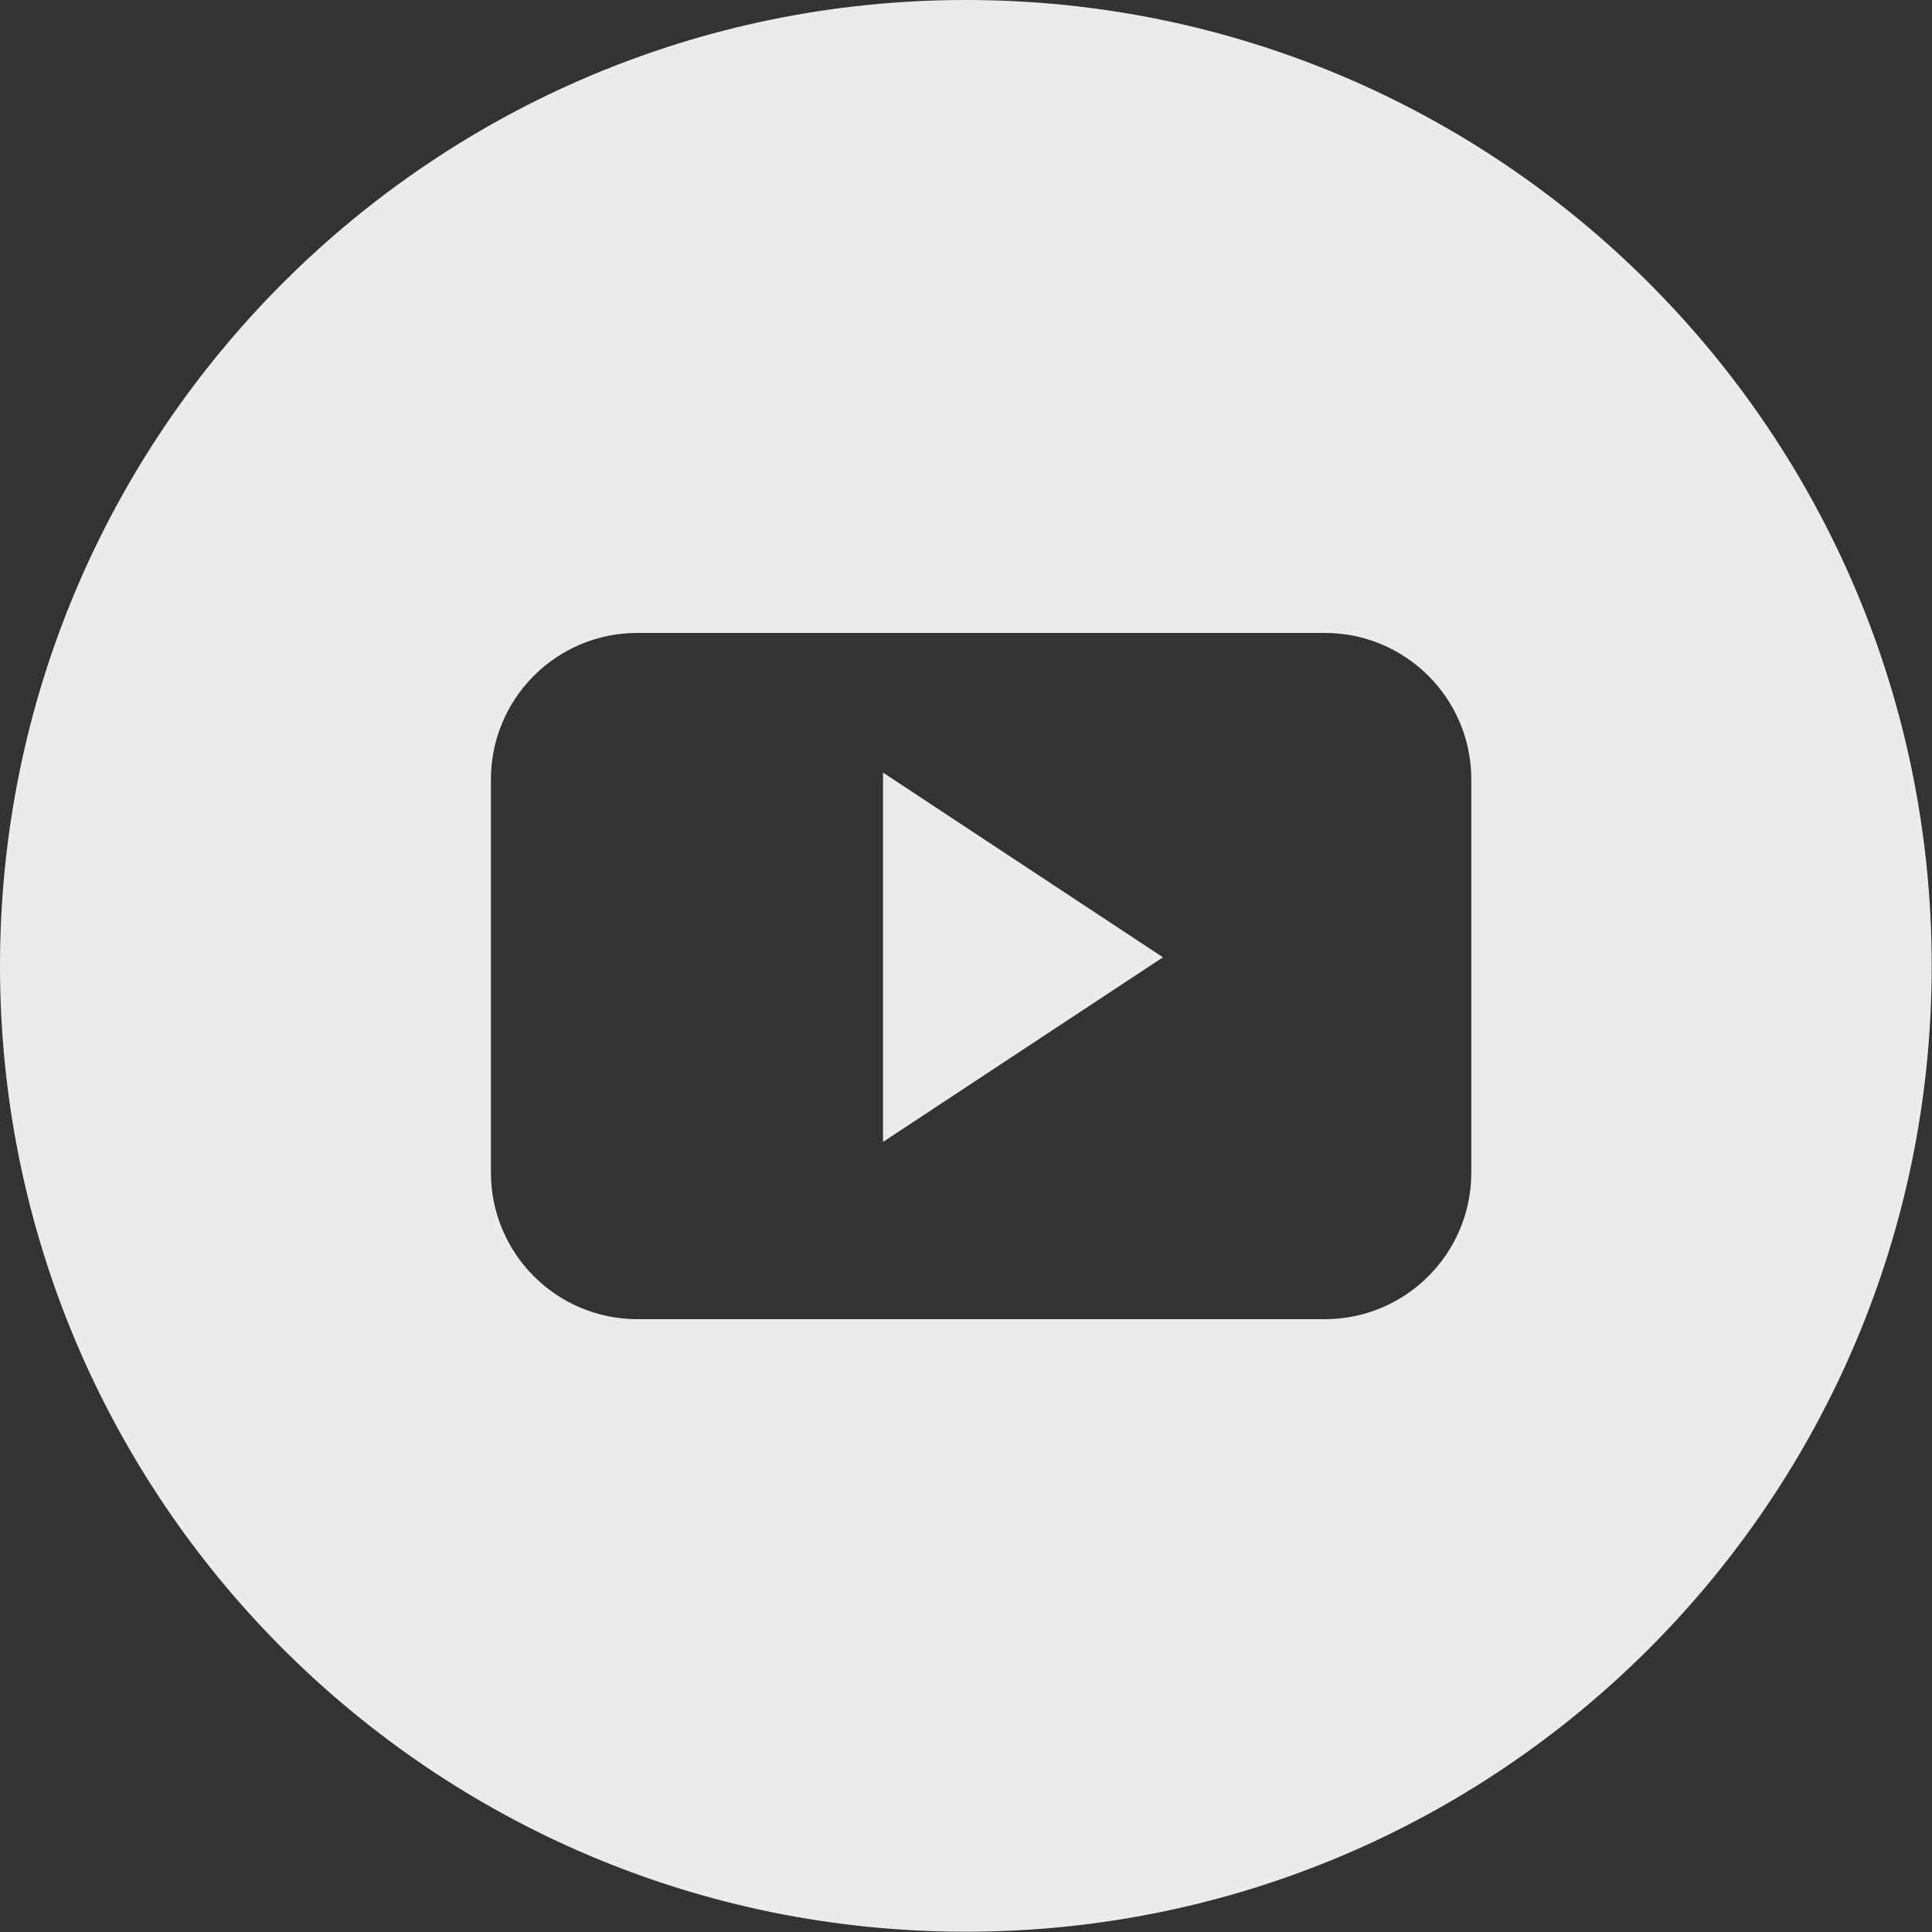 <?xml version="1.0" encoding="UTF-8"?>
<svg width="20px" height="20px" viewBox="0 0 20 20" version="1.1" xmlns="http://www.w3.org/2000/svg" xmlns:xlink="http://www.w3.org/1999/xlink">
    <rect x="0" y="0" width="20" height="20" fill="#333333" stroke="none"/>
    <!-- Generator: sketchtool 50.2 (55047) - http://www.bohemiancoding.com/sketch -->
    <title>04AE20EA-B8F7-444F-83AC-0D5ABECA5DFB@1x</title>
    <desc>Created with sketchtool.</desc>
    <defs></defs>
    <g id="v1" stroke="none" stroke-width="1" fill="none" fill-rule="evenodd" opacity="0.9">
        <g id="HF-Homepage" transform="translate(-970, -7227)" fill="#FFFFFF" fill-rule="nonzero">
            <g id="Group-42" transform="translate(0, 6119)">
                <g id="Group-41" transform="translate(246, 1108)">
                    <g id="Group-40" transform="translate(644, 0)">
                        <g id="youtube" transform="translate(80, 0)">
                            <path d="M9.999,19.997 C4.477,19.997 0,15.521 0,9.999 C0,4.477 4.477,0 9.999,0 C15.521,0 19.997,4.477 19.997,9.999 C19.997,15.521 15.521,19.997 9.999,19.997 Z M15.231,8.069 C15.231,7.231 14.552,6.552 13.714,6.552 L6.598,6.552 C5.76,6.552 5.082,7.231 5.082,8.069 L5.082,12.138 C5.082,12.977 5.761,13.656 6.598,13.656 L13.714,13.656 C14.552,13.656 15.231,12.976 15.231,12.138 L15.231,8.069 L15.231,8.069 Z M9.141,11.821 L9.141,7.998 L12.039,9.91 L9.141,11.821 Z" id="Combined-Shape"></path>
                        </g>
                    </g>
                </g>
            </g>
        </g>
    </g>
</svg>